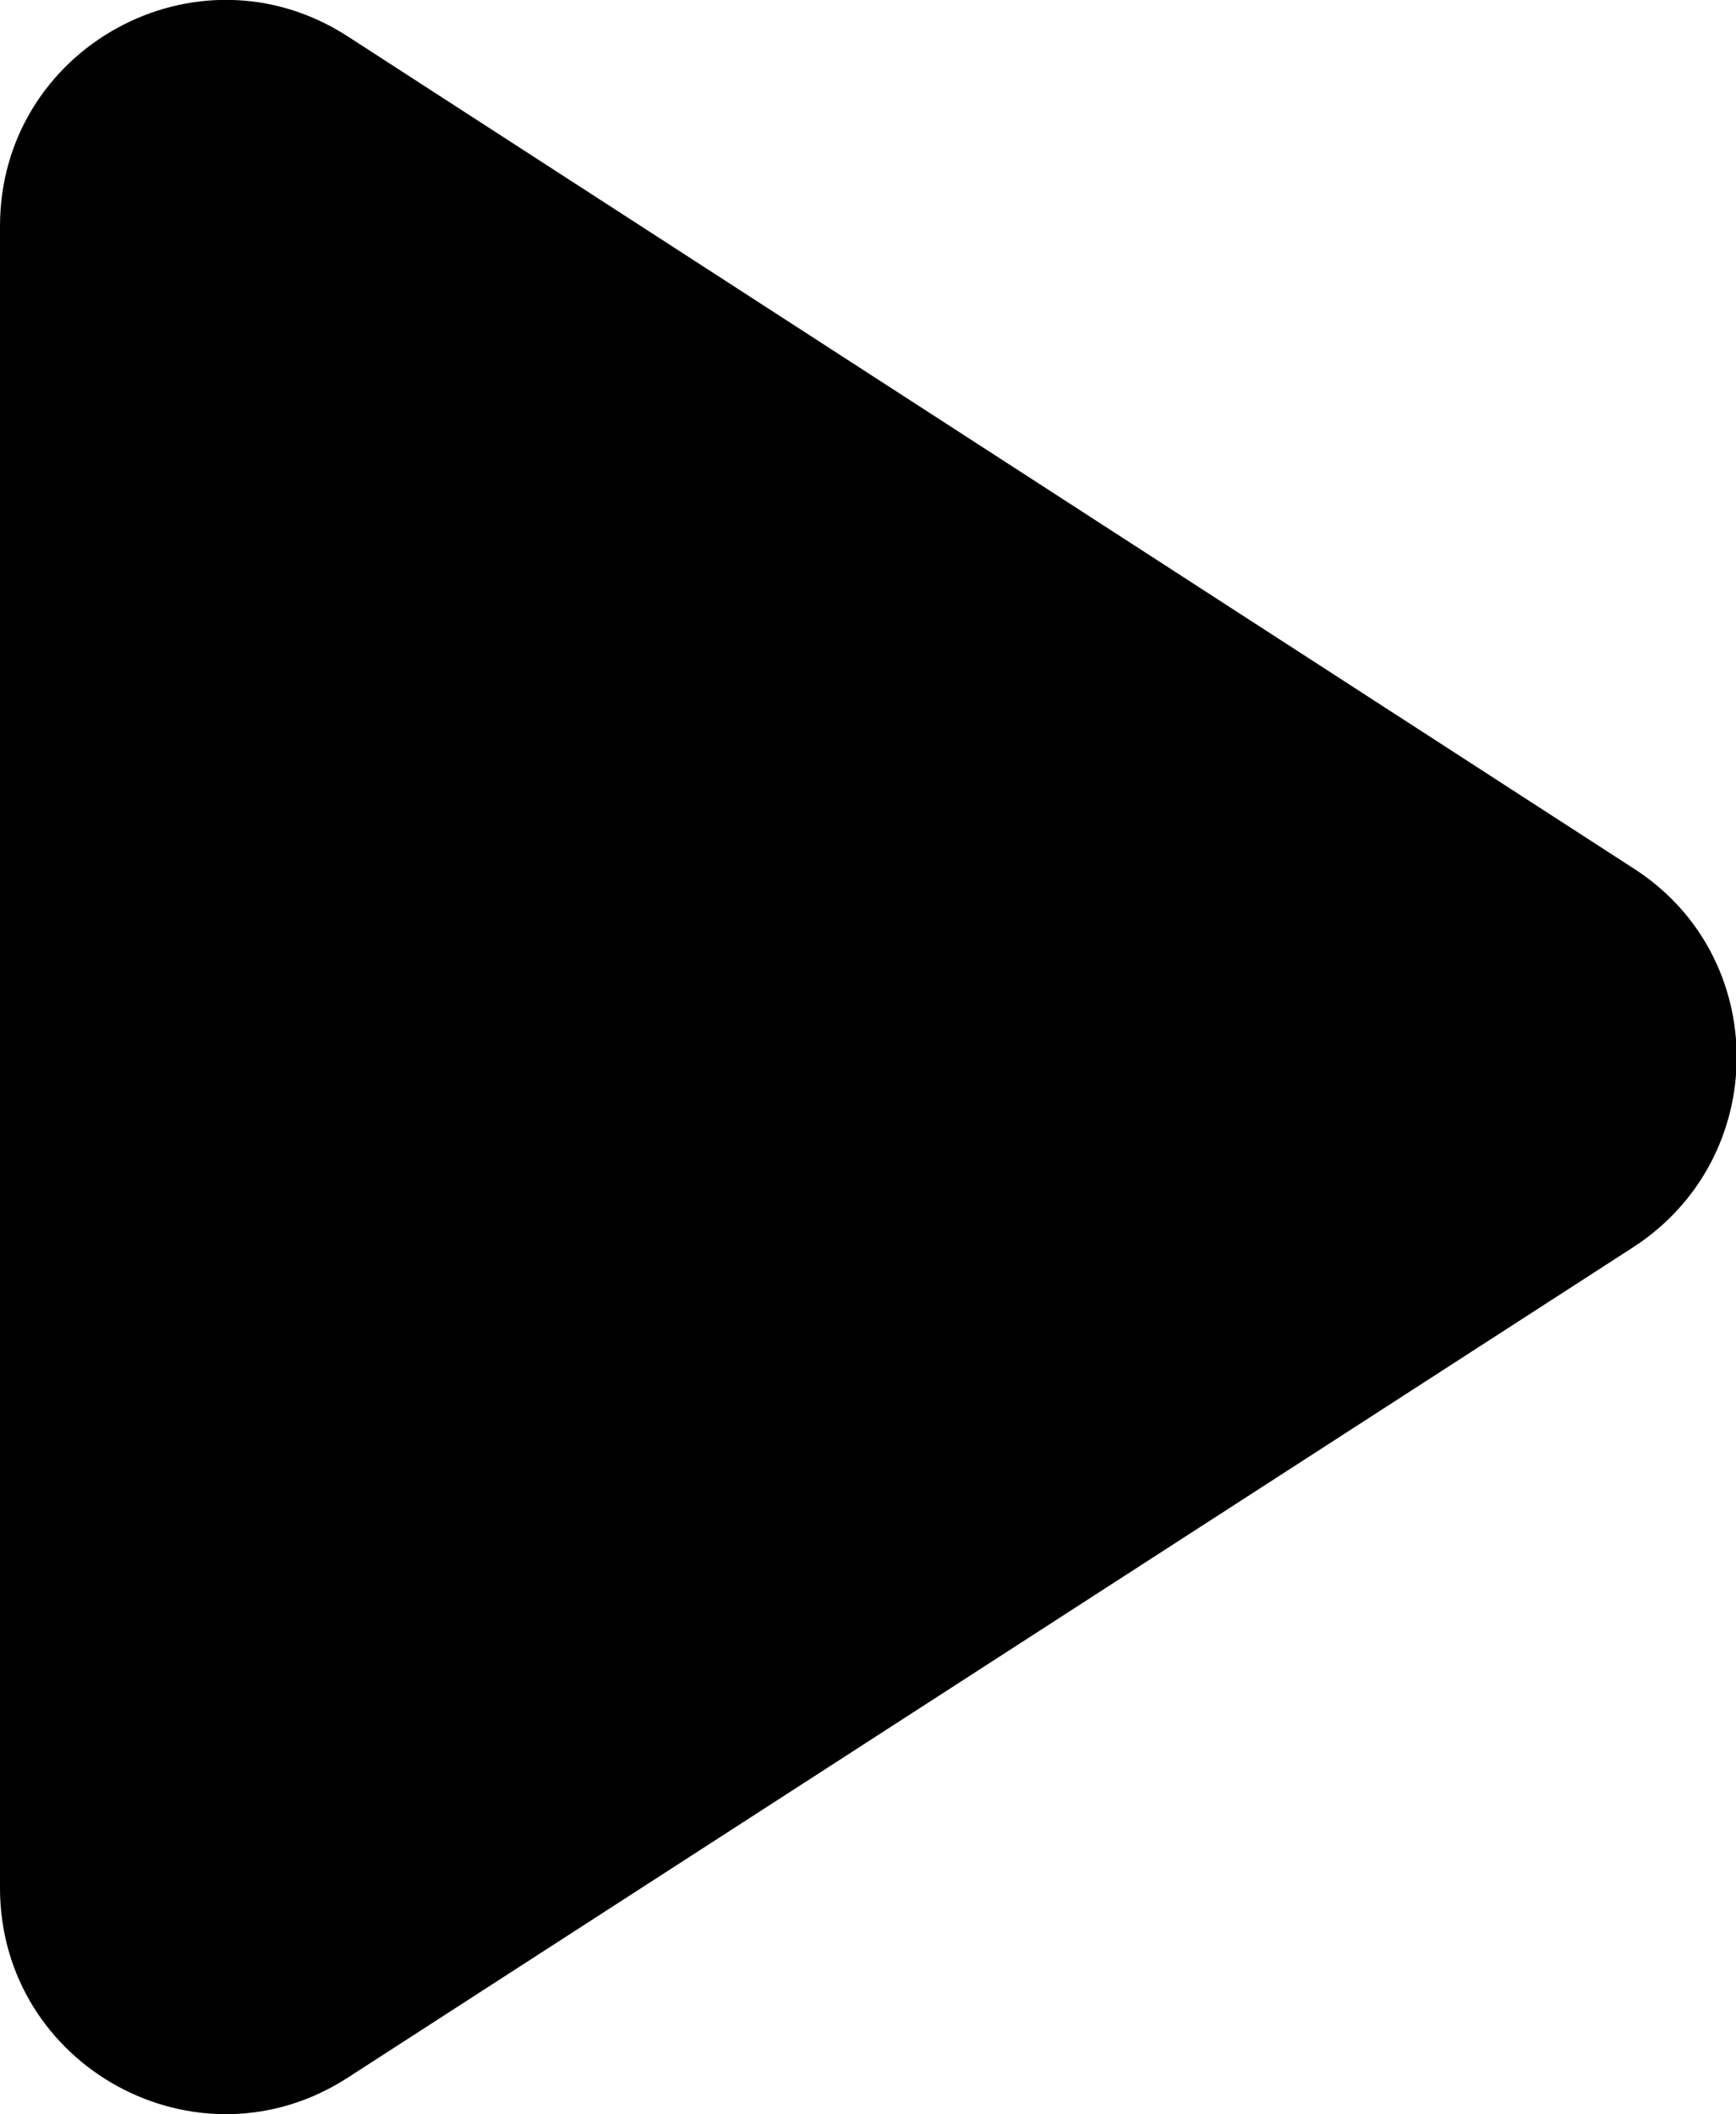 <svg xmlns="http://www.w3.org/2000/svg" id="Ebene_2" data-name="Ebene 2" viewBox="0 0 12.82 15.61"><g id="Ebene_1-2" data-name="Ebene 1"><path d="M0,1.67V13.94c0,1.32,1.46,2.12,2.57,1.4l9.49-6.13c1.02-.66,1.02-2.15,0-2.8L2.57,.27C1.46-.45,0,.35,0,1.67Z"></path></g></svg>